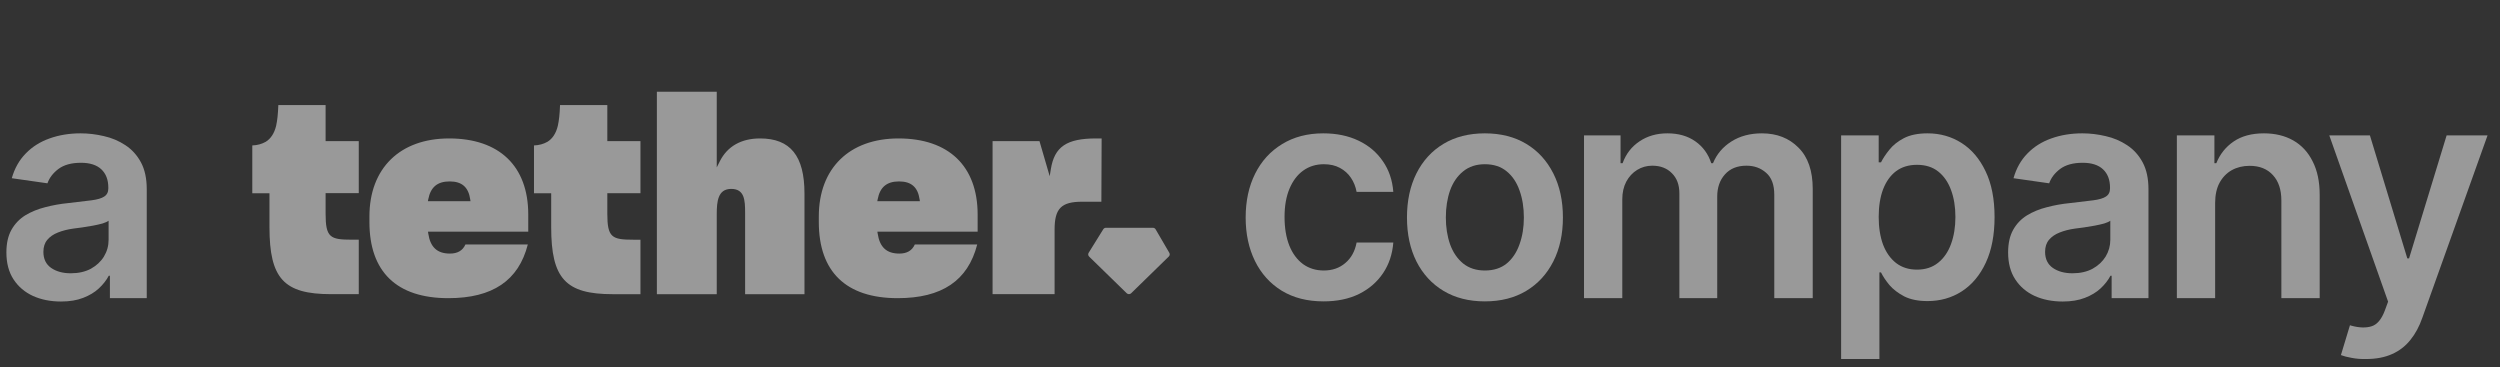 <svg width="109" height="16" viewBox="0 0 109 16" fill="none" xmlns="http://www.w3.org/2000/svg">
<rect x="0" y="0" width="109" height="16" fill="#333333" stroke="none"/>
<path d="M2.66 13.146C2.207 13.146 1.801 13.066 1.441 12.905C1.081 12.74 0.798 12.498 0.59 12.181C0.383 11.864 0.279 11.472 0.279 11.007C0.279 10.609 0.353 10.279 0.501 10.017C0.65 9.754 0.851 9.545 1.104 9.388C1.363 9.232 1.653 9.113 1.974 9.033C2.296 8.948 2.628 8.889 2.971 8.855C3.39 8.808 3.728 8.768 3.986 8.734C4.244 8.701 4.431 8.646 4.545 8.569C4.663 8.493 4.723 8.375 4.723 8.214V8.182C4.723 7.839 4.621 7.573 4.418 7.382C4.215 7.192 3.919 7.097 3.529 7.097C3.119 7.097 2.793 7.186 2.552 7.363C2.315 7.541 2.154 7.75 2.069 7.992L0.514 7.77C0.637 7.338 0.84 6.978 1.124 6.69C1.407 6.398 1.752 6.181 2.158 6.037C2.569 5.889 3.021 5.814 3.517 5.814C3.855 5.814 4.194 5.855 4.532 5.935C4.871 6.011 5.182 6.142 5.465 6.329C5.749 6.515 5.975 6.764 6.145 7.078C6.314 7.391 6.398 7.782 6.398 8.252V13H4.792V12.023H4.742C4.64 12.217 4.496 12.401 4.31 12.575C4.128 12.744 3.9 12.882 3.625 12.987C3.354 13.093 3.032 13.146 2.66 13.146ZM3.085 11.915C3.424 11.915 3.715 11.849 3.961 11.718C4.206 11.582 4.397 11.405 4.532 11.185C4.668 10.96 4.735 10.717 4.735 10.455V9.623C4.68 9.665 4.591 9.706 4.469 9.744C4.346 9.778 4.206 9.809 4.05 9.839C3.893 9.868 3.739 9.894 3.586 9.915C3.438 9.936 3.309 9.953 3.199 9.966C2.95 10 2.725 10.057 2.526 10.137C2.332 10.213 2.177 10.319 2.063 10.455C1.949 10.59 1.892 10.766 1.892 10.981C1.892 11.29 2.004 11.523 2.228 11.68C2.452 11.836 2.738 11.915 3.085 11.915Z" fill="white" fill-opacity="0.5"/>
<path fill-rule="evenodd" clip-rule="evenodd" d="M33.139 6.036C32.318 6.036 31.71 6.381 31.384 7.033L31.25 7.3V4H28.64V12.826H31.25V9.344C31.25 8.783 31.299 8.236 31.881 8.236C32.462 8.236 32.487 8.727 32.487 9.274V12.826H35.075V8.435C35.075 6.798 34.46 6.036 33.139 6.036V6.036ZM19.581 6.036C17.438 6.036 16.107 7.339 16.107 9.436V9.681C16.107 11.852 17.297 13 19.546 13C21.475 13 22.61 12.234 23.012 10.66H20.293C20.172 10.926 19.95 11.056 19.616 11.056C19.061 11.056 18.761 10.778 18.672 10.181L18.66 10.1H23.032V9.355C23.032 7.246 21.774 6.036 19.581 6.036L19.581 6.036ZM18.656 8.773L18.672 8.69C18.774 8.158 19.07 7.91 19.605 7.91C20.139 7.91 20.424 8.159 20.502 8.693L20.514 8.773H18.656V8.773ZM35.7 9.436C35.7 7.339 37.032 6.036 39.174 6.036L39.175 6.036C41.367 6.036 42.625 7.246 42.625 9.355V10.1H38.253L38.266 10.181C38.355 10.778 38.654 11.056 39.21 11.056C39.544 11.056 39.765 10.926 39.886 10.66H42.606C42.203 12.234 41.068 13 39.139 13C36.89 13 35.7 11.852 35.7 9.681V9.436ZM38.266 8.69L38.25 8.773V8.773H40.107L40.095 8.693C40.017 8.159 39.732 7.91 39.198 7.91C38.663 7.91 38.367 8.158 38.266 8.69ZM48.031 6.036H47.787C46.508 6.036 45.974 6.398 45.817 7.374L45.767 7.683L45.321 6.152H43.276V12.825H45.98V10.007C45.98 9.09 46.272 8.795 47.181 8.795H48.02L48.031 6.036ZM50.385 9.999L50.982 11.022C51.013 11.075 51.004 11.142 50.959 11.185L49.318 12.786C49.264 12.838 49.179 12.838 49.126 12.786L47.486 11.187C47.441 11.143 47.432 11.074 47.466 11.021L48.103 9.995C48.128 9.956 48.172 9.931 48.22 9.931H50.267C50.316 9.931 50.361 9.957 50.385 9.999ZM14.197 4.58H12.134V4.61C12.121 4.972 12.09 5.259 12.039 5.486C11.962 5.809 11.805 6.05 11.585 6.183C11.414 6.28 11.218 6.333 11 6.341V8.425H11.749V9.902C11.749 12.142 12.375 12.825 14.43 12.825H15.642V10.45H15.328C14.396 10.45 14.196 10.353 14.196 9.32V8.422H15.642V6.152H14.196V4.58L14.197 4.58ZM24.416 4.58H26.479V4.58V6.153H27.924V8.423H26.479V9.32C26.479 10.353 26.679 10.451 27.61 10.451H27.924V12.826H26.712C24.658 12.826 24.032 12.143 24.032 9.902V8.425H23.282V6.341C23.5 6.333 23.697 6.28 23.867 6.183C24.088 6.05 24.245 5.809 24.321 5.486C24.372 5.26 24.404 4.973 24.416 4.613V4.58Z" fill="white" fill-opacity="0.5"/>
<path d="M103.163 15.653C102.934 15.658 102.722 15.641 102.528 15.602C102.337 15.569 102.183 15.528 102.064 15.482L102.458 14.181L102.541 14.206C102.879 14.295 103.167 14.301 103.404 14.225C103.645 14.149 103.838 13.918 103.981 13.533L104.121 13.152L101.557 5.903H103.328L104.959 11.267H105.035L106.673 5.903H108.457L105.613 13.857C105.482 14.234 105.308 14.555 105.092 14.822C104.876 15.093 104.61 15.298 104.292 15.438C103.975 15.581 103.598 15.653 103.163 15.653Z" fill="white" fill-opacity="0.5"/>
<path d="M96.58 8.849V13H94.911V5.903H96.548V7.116H96.631C96.792 6.718 97.043 6.403 97.386 6.17C97.733 5.933 98.173 5.814 98.707 5.814C99.197 5.814 99.625 5.918 99.989 6.125C100.353 6.333 100.634 6.638 100.833 7.04C101.036 7.437 101.138 7.92 101.138 8.487V13H99.468V8.747C99.468 8.273 99.346 7.903 99.1 7.636C98.855 7.365 98.516 7.23 98.085 7.23C97.793 7.23 97.532 7.293 97.304 7.42C97.079 7.547 96.902 7.731 96.77 7.973C96.644 8.21 96.58 8.502 96.58 8.849Z" fill="white" fill-opacity="0.5"/>
<path d="M89.934 13.146C89.481 13.146 89.075 13.066 88.715 12.905C88.356 12.74 88.072 12.498 87.865 12.181C87.657 11.864 87.554 11.472 87.554 11.007C87.554 10.609 87.628 10.279 87.776 10.017C87.924 9.754 88.125 9.545 88.379 9.388C88.637 9.232 88.927 9.113 89.249 9.033C89.57 8.948 89.902 8.889 90.245 8.855C90.664 8.808 91.003 8.768 91.261 8.734C91.519 8.701 91.705 8.646 91.819 8.569C91.938 8.493 91.997 8.375 91.997 8.214V8.182C91.997 7.839 91.895 7.573 91.692 7.382C91.489 7.192 91.193 7.097 90.804 7.097C90.393 7.097 90.067 7.186 89.826 7.363C89.589 7.541 89.428 7.75 89.344 7.992L87.789 7.77C87.911 7.338 88.114 6.978 88.398 6.69C88.681 6.398 89.026 6.181 89.433 6.037C89.843 5.889 90.296 5.814 90.791 5.814C91.13 5.814 91.468 5.855 91.807 5.935C92.145 6.011 92.456 6.142 92.74 6.329C93.023 6.515 93.25 6.764 93.419 7.078C93.588 7.391 93.673 7.782 93.673 8.252V13H92.067V12.023H92.016C91.915 12.217 91.771 12.401 91.585 12.575C91.403 12.744 91.174 12.882 90.899 12.987C90.628 13.093 90.306 13.146 89.934 13.146ZM90.359 11.915C90.698 11.915 90.99 11.849 91.235 11.718C91.481 11.582 91.671 11.405 91.807 11.185C91.942 10.96 92.01 10.717 92.01 10.455V9.623C91.955 9.665 91.866 9.706 91.743 9.744C91.62 9.778 91.481 9.809 91.324 9.839C91.168 9.868 91.013 9.894 90.861 9.915C90.713 9.936 90.584 9.953 90.474 9.966C90.224 10 90 10.057 89.801 10.137C89.606 10.213 89.452 10.319 89.337 10.455C89.223 10.59 89.166 10.766 89.166 10.981C89.166 11.29 89.278 11.523 89.502 11.68C89.727 11.836 90.012 11.915 90.359 11.915Z" fill="white" fill-opacity="0.5"/>
<path d="M80.273 15.653V5.903H81.911V7.078H82.012C82.097 6.908 82.217 6.726 82.374 6.532C82.531 6.333 82.742 6.164 83.009 6.024C83.28 5.884 83.624 5.814 84.043 5.814C84.589 5.814 85.082 5.954 85.522 6.233C85.963 6.513 86.312 6.923 86.57 7.465C86.832 8.007 86.963 8.673 86.963 9.464C86.963 10.243 86.836 10.905 86.582 11.451C86.329 11.997 85.98 12.414 85.535 12.702C85.095 12.985 84.596 13.127 84.037 13.127C83.635 13.127 83.299 13.059 83.028 12.924C82.761 12.784 82.545 12.619 82.38 12.429C82.22 12.234 82.097 12.05 82.012 11.877H81.942V15.653H80.273ZM83.58 11.756C83.948 11.756 84.255 11.656 84.501 11.457C84.75 11.259 84.939 10.986 85.065 10.639C85.192 10.292 85.256 9.898 85.256 9.458C85.256 9.018 85.192 8.626 85.065 8.284C84.939 7.941 84.752 7.672 84.507 7.478C84.261 7.283 83.953 7.186 83.58 7.186C83.22 7.186 82.916 7.279 82.666 7.465C82.421 7.651 82.232 7.916 82.101 8.258C81.974 8.597 81.911 8.997 81.911 9.458C81.911 9.915 81.974 10.317 82.101 10.664C82.232 11.007 82.423 11.276 82.672 11.47C82.922 11.661 83.225 11.756 83.58 11.756Z" fill="white" fill-opacity="0.5"/>
<path d="M69.063 13V5.903H70.656V7.116H70.745C70.893 6.709 71.139 6.392 71.481 6.164C71.824 5.931 72.231 5.814 72.7 5.814C73.183 5.814 73.589 5.931 73.919 6.164C74.249 6.396 74.48 6.714 74.611 7.116H74.687C74.848 6.722 75.114 6.407 75.487 6.17C75.859 5.933 76.303 5.814 76.82 5.814C77.472 5.814 78.003 6.022 78.413 6.437C78.828 6.847 79.035 7.448 79.035 8.239V13H77.359V8.493C77.359 8.057 77.241 7.738 77.004 7.535C76.771 7.327 76.486 7.224 76.147 7.224C75.745 7.224 75.432 7.351 75.207 7.604C74.983 7.854 74.871 8.176 74.871 8.569V13H73.221V8.43C73.221 8.062 73.113 7.77 72.897 7.554C72.681 7.334 72.395 7.224 72.04 7.224C71.799 7.224 71.579 7.285 71.38 7.408C71.181 7.53 71.022 7.702 70.904 7.922C70.79 8.142 70.732 8.396 70.732 8.684V13H69.063Z" fill="white" fill-opacity="0.5"/>
<path d="M64.74 13.14C64.046 13.14 63.445 12.987 62.938 12.683C62.43 12.378 62.036 11.95 61.757 11.4C61.482 10.85 61.344 10.211 61.344 9.483C61.344 8.751 61.482 8.11 61.757 7.56C62.036 7.006 62.43 6.576 62.938 6.271C63.445 5.967 64.046 5.814 64.74 5.814C65.434 5.814 66.035 5.967 66.543 6.271C67.051 6.576 67.444 7.006 67.724 7.56C68.003 8.11 68.143 8.751 68.143 9.483C68.143 10.211 68.003 10.85 67.724 11.4C67.444 11.95 67.051 12.378 66.543 12.683C66.035 12.987 65.434 13.14 64.74 13.14ZM64.74 11.794C65.125 11.794 65.443 11.692 65.692 11.489C65.942 11.282 66.128 11.003 66.251 10.651C66.378 10.3 66.441 9.911 66.441 9.483C66.441 9.048 66.378 8.654 66.251 8.303C66.128 7.952 65.942 7.674 65.692 7.471C65.443 7.264 65.125 7.16 64.74 7.16C64.364 7.16 64.048 7.264 63.794 7.471C63.541 7.674 63.35 7.952 63.223 8.303C63.1 8.654 63.039 9.048 63.039 9.483C63.039 9.911 63.1 10.3 63.223 10.651C63.35 11.003 63.541 11.282 63.794 11.489C64.048 11.692 64.364 11.794 64.74 11.794Z" fill="white" fill-opacity="0.5"/>
<path d="M57.707 13.14C57 13.14 56.393 12.985 55.885 12.676C55.377 12.363 54.988 11.931 54.717 11.381C54.447 10.831 54.311 10.199 54.311 9.483C54.311 8.76 54.449 8.123 54.724 7.573C54.999 7.023 55.39 6.593 55.898 6.284C56.406 5.971 57.005 5.814 57.694 5.814C58.274 5.814 58.786 5.92 59.23 6.132C59.675 6.343 60.028 6.642 60.291 7.027C60.557 7.408 60.709 7.854 60.748 8.366H59.148C59.106 8.138 59.023 7.932 58.9 7.75C58.778 7.569 58.617 7.425 58.418 7.319C58.223 7.213 57.991 7.16 57.72 7.16C57.377 7.16 57.077 7.253 56.818 7.439C56.565 7.621 56.366 7.884 56.222 8.227C56.078 8.569 56.006 8.98 56.006 9.458C56.006 9.94 56.076 10.357 56.215 10.709C56.355 11.056 56.554 11.324 56.812 11.515C57.07 11.701 57.373 11.794 57.72 11.794C58.088 11.794 58.399 11.686 58.653 11.47C58.911 11.254 59.076 10.956 59.148 10.575H60.748C60.709 11.079 60.561 11.523 60.303 11.908C60.045 12.293 59.696 12.596 59.256 12.816C58.816 13.032 58.3 13.14 57.707 13.14Z" fill="white" fill-opacity="0.5"/>
</svg>
